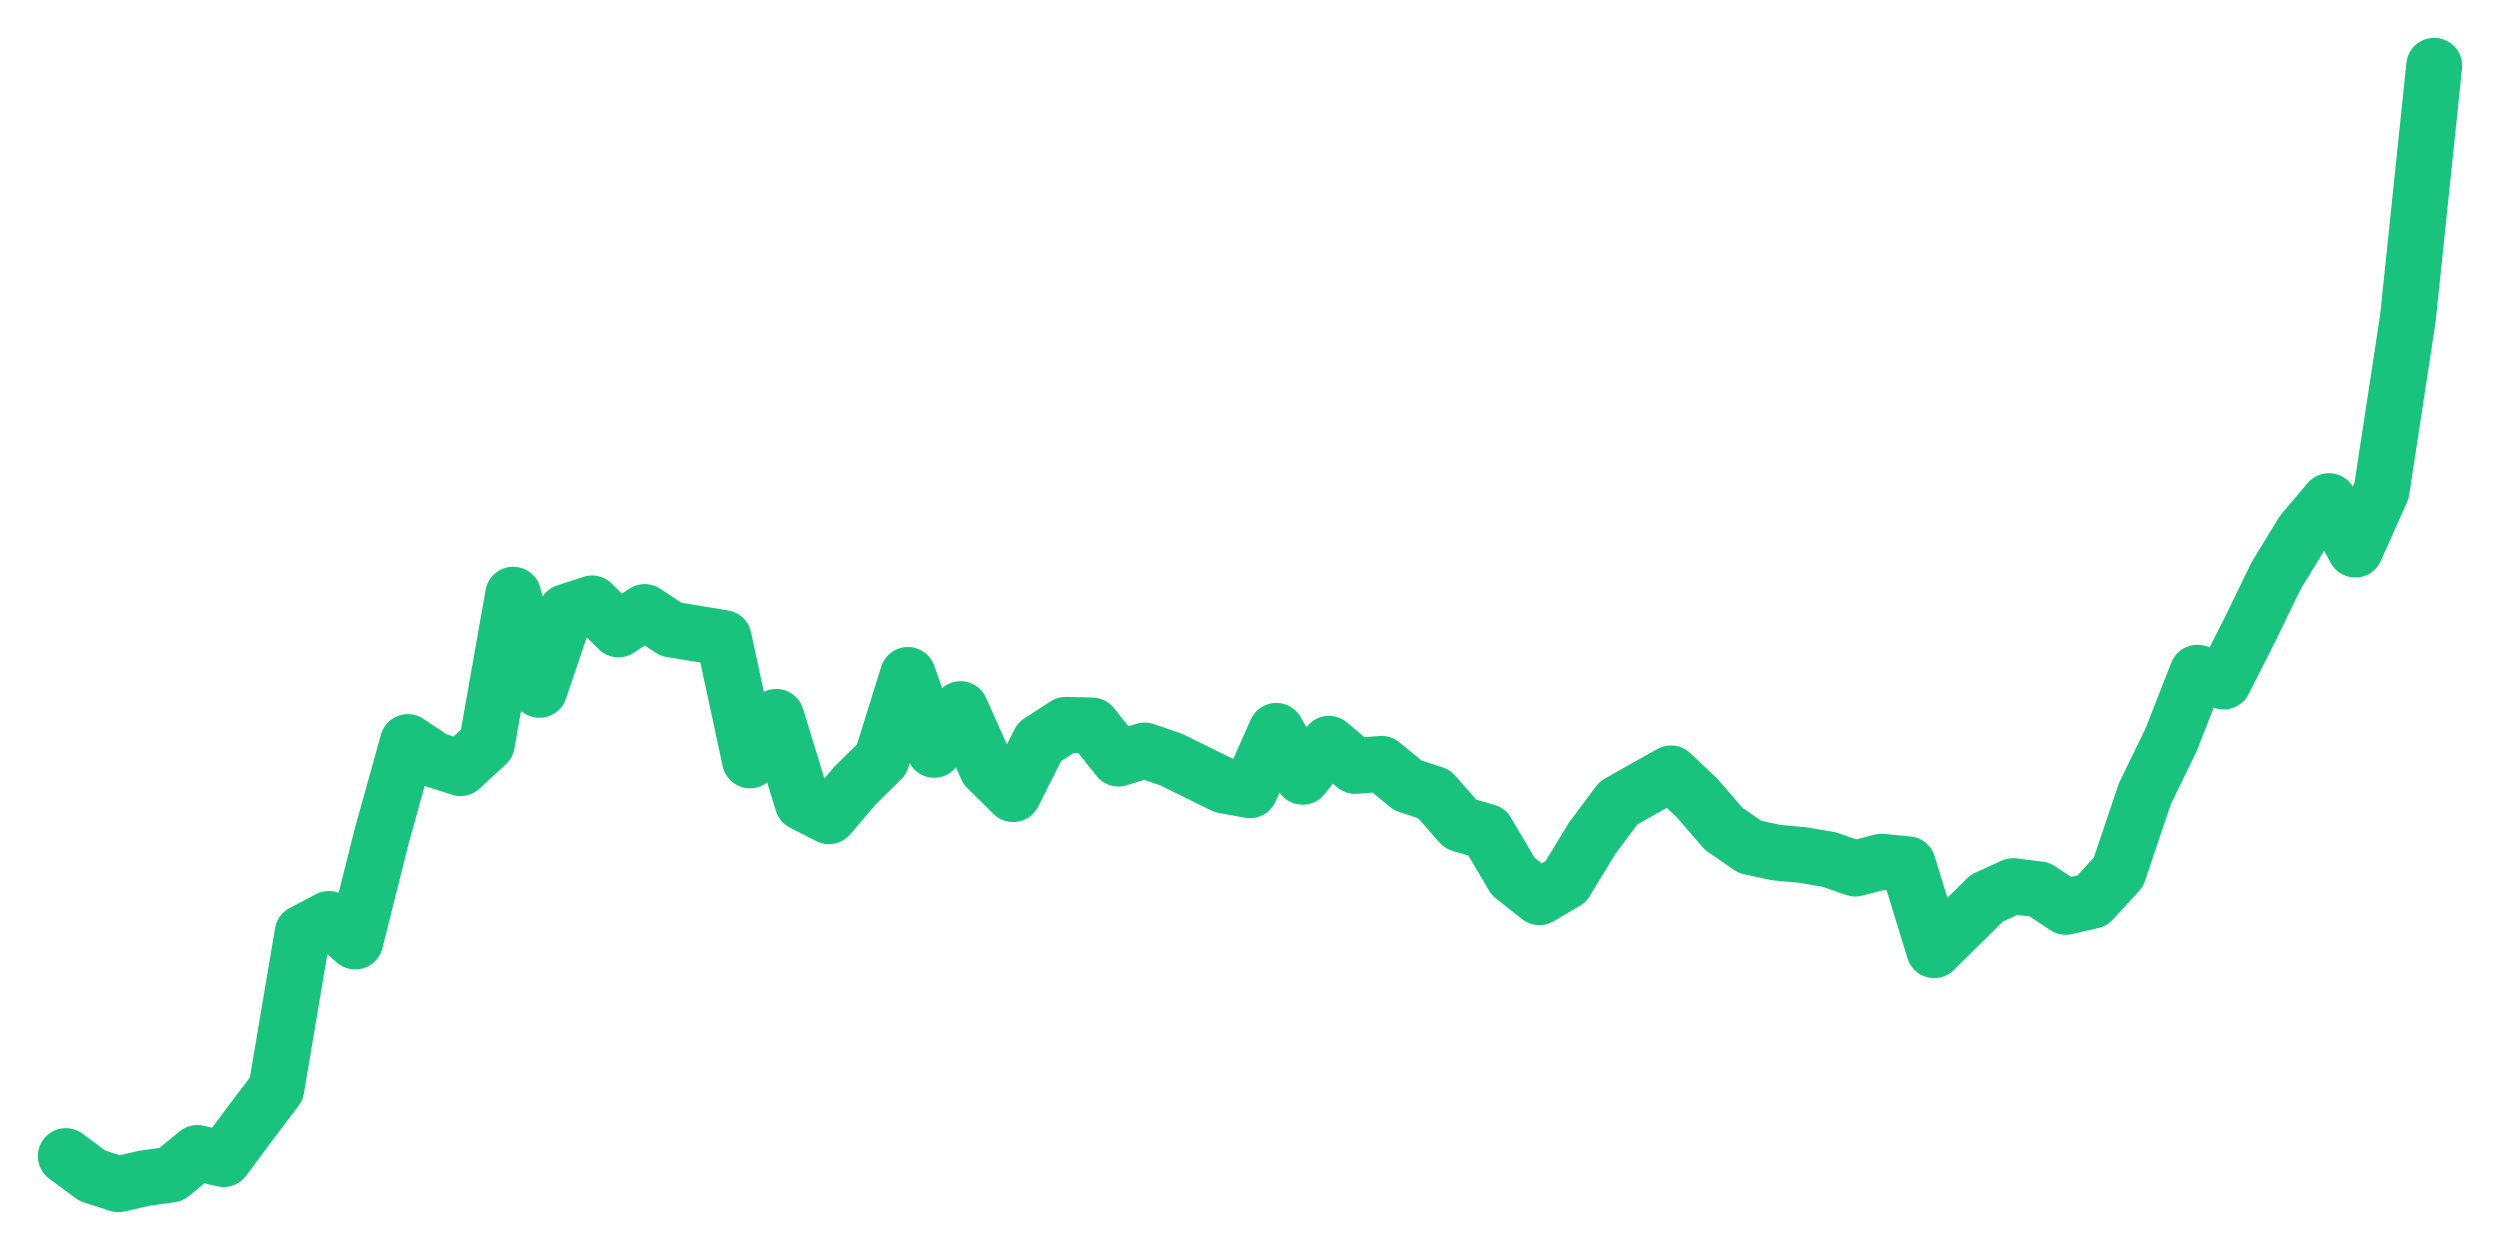 <svg xmlns="http://www.w3.org/2000/svg" width="76" height="38" viewBox="0 0 76 38">
  <path d="M2.000,35.146 L2.800,35.739 L3.600,36.000 L4.400,35.816 L5.200,35.705 L6.000,35.051 L6.800,35.236 L7.600,34.158 L8.400,33.101 L9.200,28.357 L10.000,27.936 L10.800,28.621 L11.600,25.432 L12.400,22.559 L13.200,23.094 L14.000,23.350 L14.800,22.612 L15.600,18.079 L16.400,20.970 L17.200,18.606 L18.000,18.345 L18.800,19.133 L19.600,18.606 L20.400,19.133 L21.200,19.265 L22.000,19.397 L22.800,23.115 L23.600,21.795 L24.400,24.404 L25.200,24.812 L26.000,23.872 L26.800,23.086 L27.600,20.519 L28.400,22.794 L29.200,21.558 L30.000,23.350 L30.800,24.140 L31.600,22.554 L32.400,22.035 L33.200,22.056 L34.000,23.060 L34.800,22.815 L35.600,23.089 L36.400,23.482 L37.200,23.877 L38.000,24.022 L38.800,22.219 L39.600,23.613 L40.400,22.612 L41.200,23.284 L42.000,23.221 L42.800,23.877 L43.600,24.140 L44.400,25.052 L45.200,25.287 L46.000,26.644 L46.800,27.274 L47.600,26.802 L48.400,25.485 L49.200,24.412 L50.000,23.959 L50.800,23.513 L51.600,24.267 L52.400,25.195 L53.200,25.748 L54.000,25.919 L54.800,25.993 L55.600,26.128 L56.400,26.404 L57.200,26.196 L58.000,26.275 L58.800,28.884 L59.600,28.094 L60.400,27.303 L61.200,26.939 L62.000,27.039 L62.800,27.567 L63.600,27.385 L64.400,26.512 L65.200,24.140 L66.000,22.493 L66.800,20.451 L67.600,20.717 L68.400,19.136 L69.200,17.491 L70.000,16.181 L70.800,15.235 L71.600,16.706 L72.400,14.916 L73.200,9.672 L74.000,2.000" fill="none" stroke="#19c37d" stroke-width="1.7" stroke-linecap="round" stroke-linejoin="round"/>
</svg>